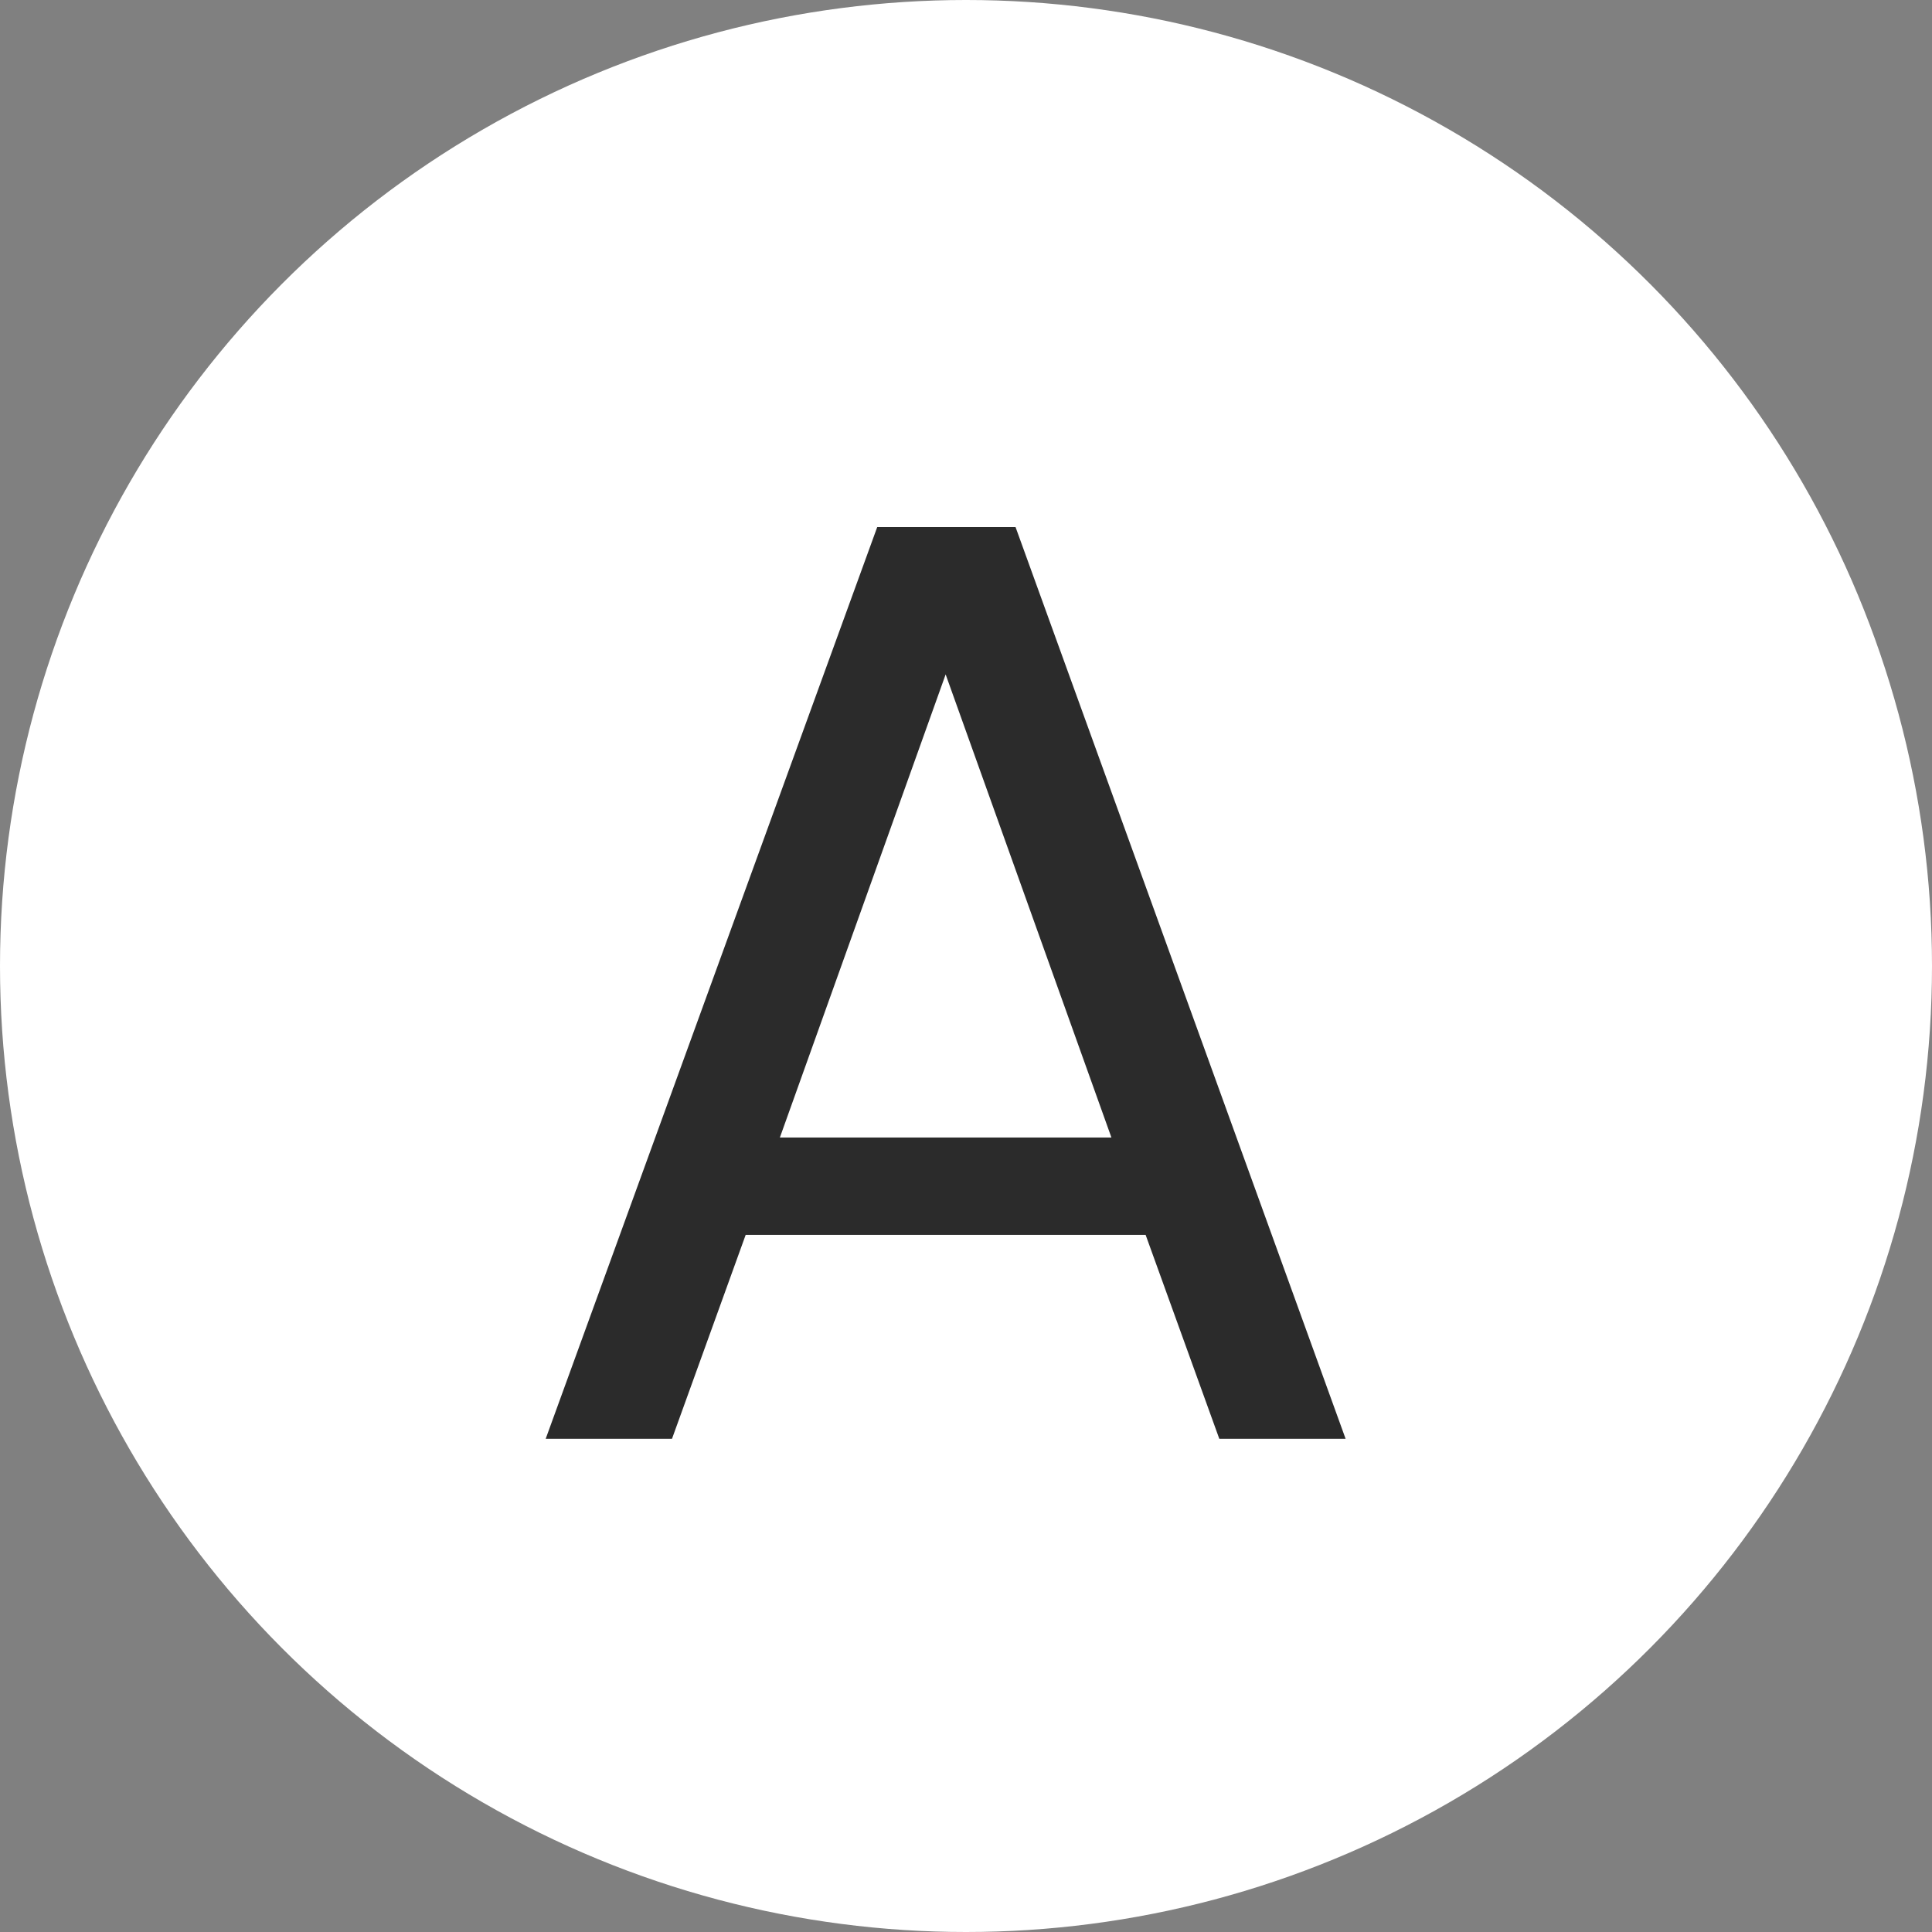 <svg xmlns="http://www.w3.org/2000/svg" width="46.99" height="46.99" viewBox="0 0 46.99 46.99">
  <rect x="0" y="0" width="46.99" height="46.99" fill="#808080" stroke="none"/>
  <g id="グループ_6041" data-name="グループ 6041" transform="translate(0 -1)">
    <circle id="楕円形_24" data-name="楕円形 24" cx="23.495" cy="23.495" r="23.495" transform="translate(0 1)" fill="#fff"/>
    <path id="パス_2256" data-name="パス 2256" d="M4.864-4.96H-4.864L-6.656,0H-9.728l8.064-22.176H1.7L9.728,0H6.656ZM4.032-7.328,0-18.592-4.032-7.328Z" transform="translate(23 35.995)" fill="#2b2b2b"/>
  </g>
</svg>
